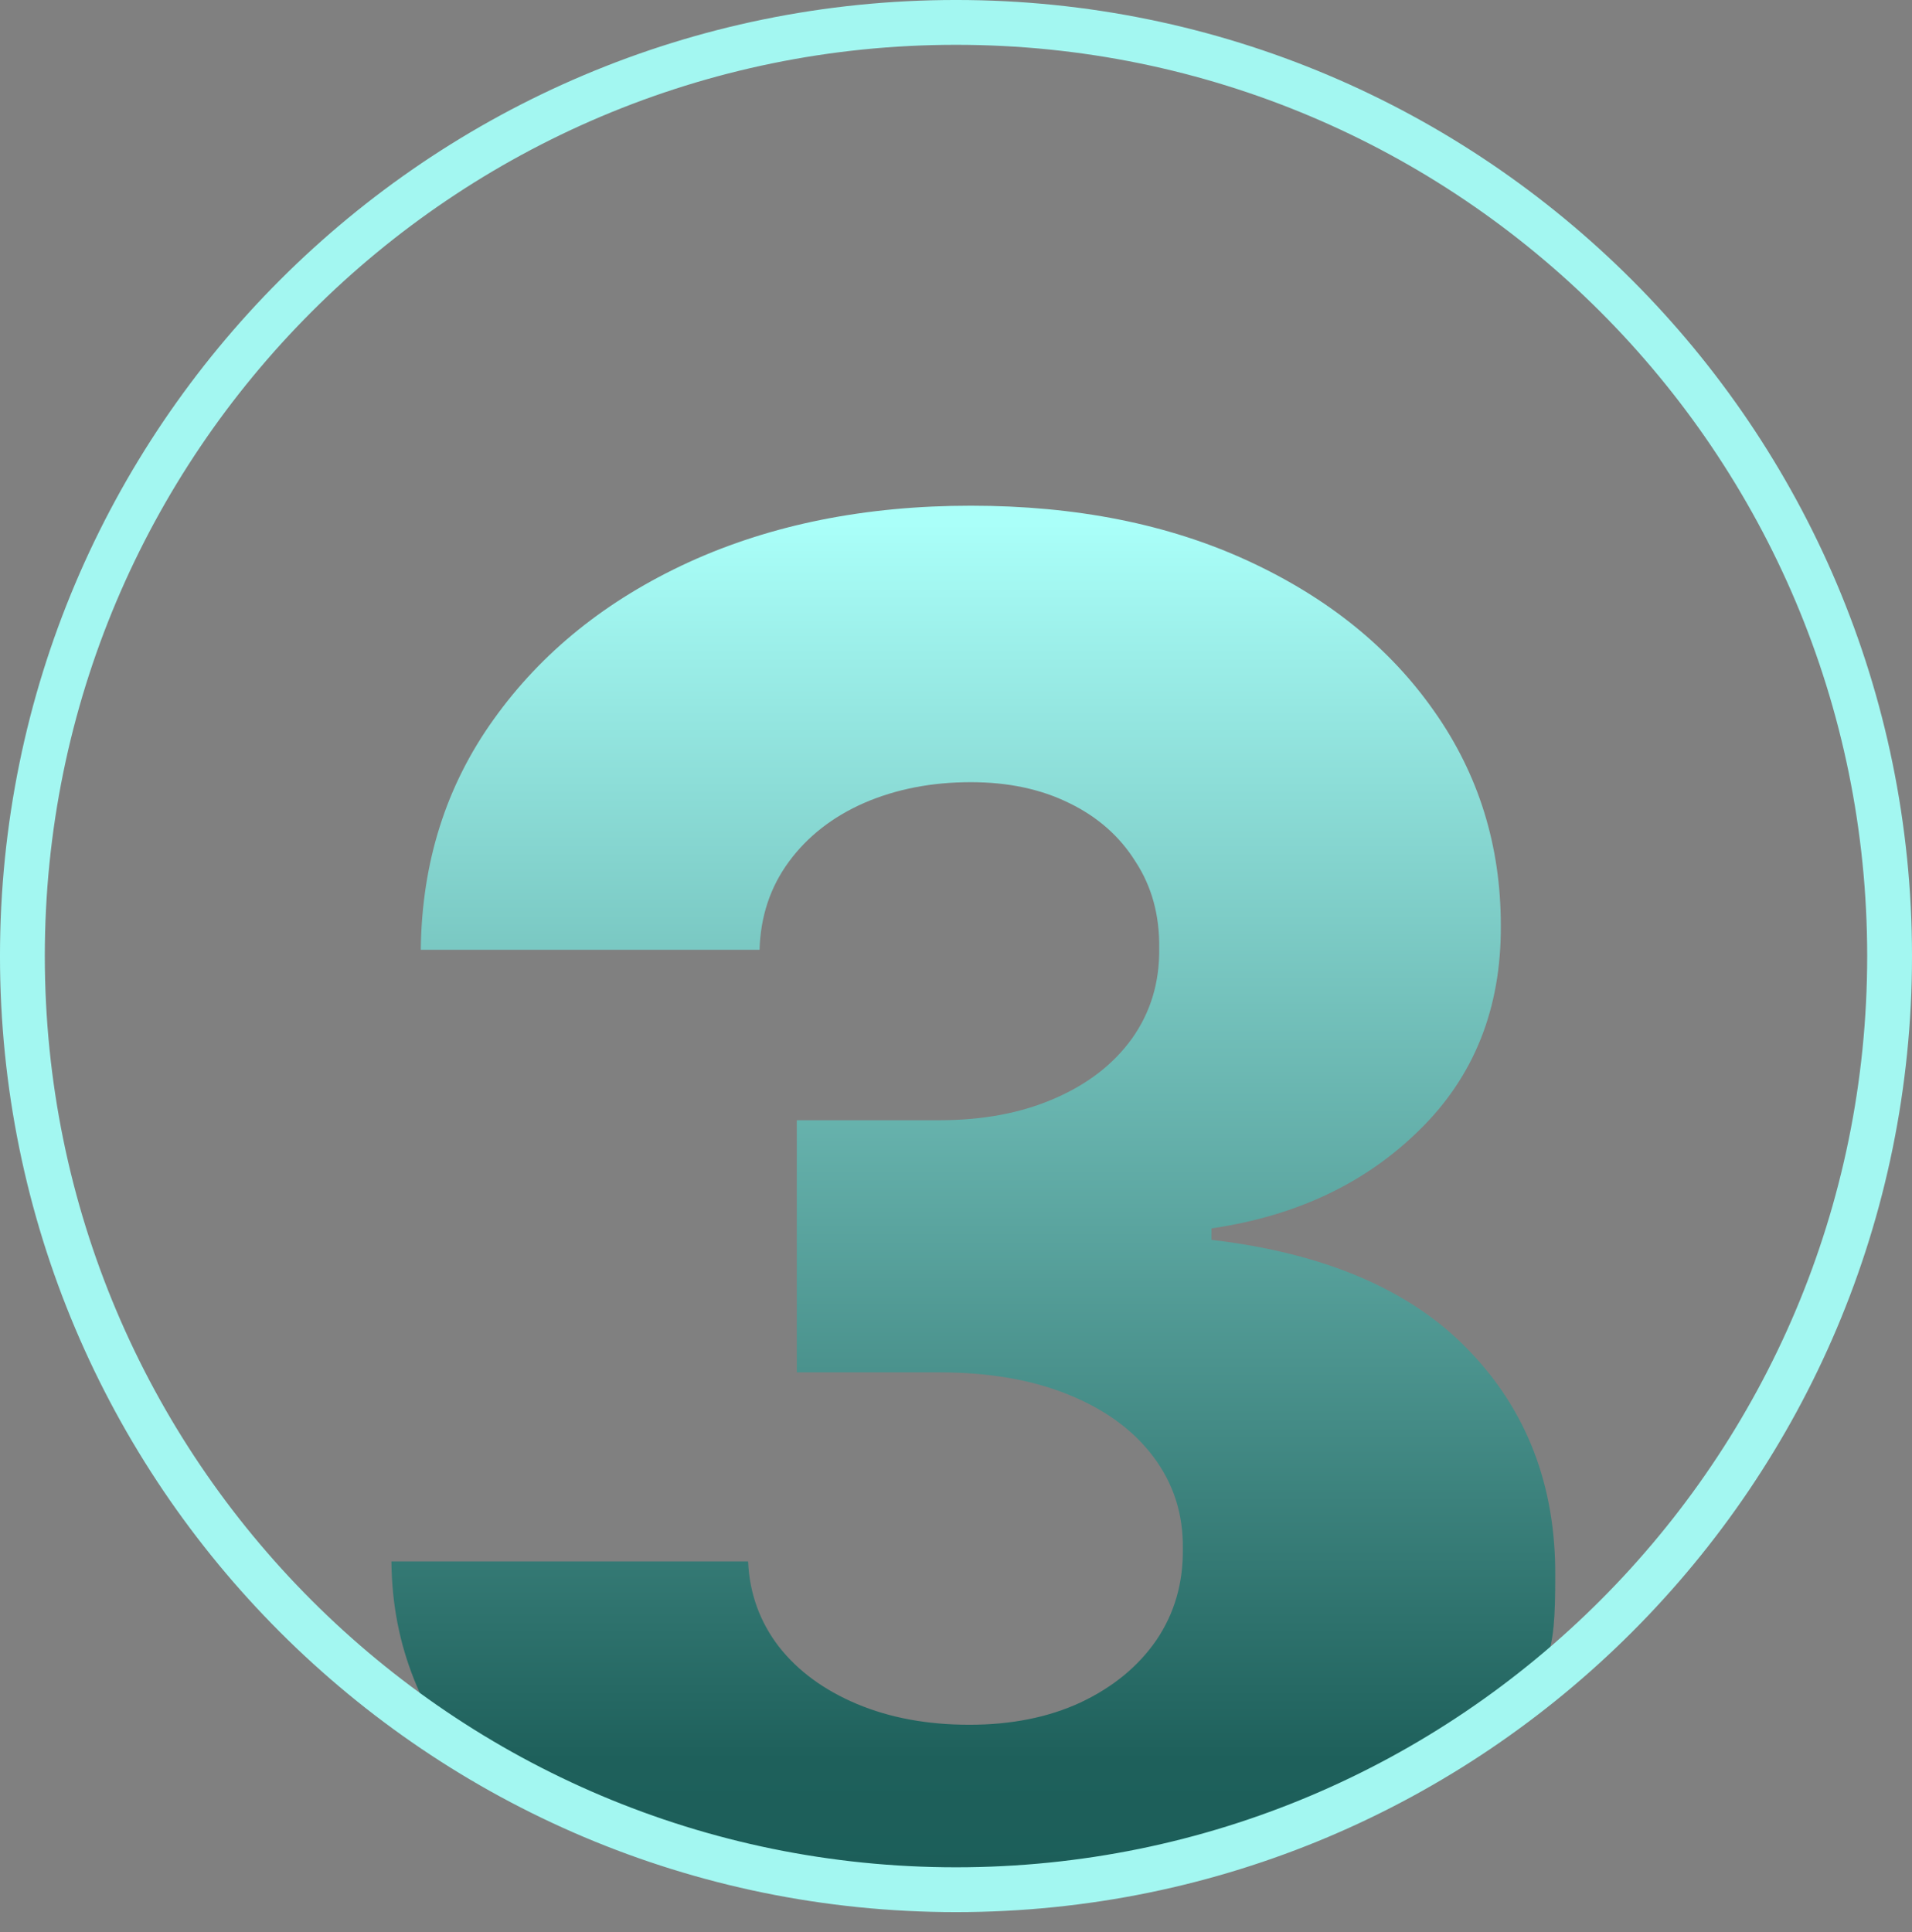 <svg xmlns="http://www.w3.org/2000/svg" width="95" height="96" viewBox="0 0 95 96" fill="none"><rect x="0" y="0" width="95" height="96" fill="#808080" stroke="none"/><path d="M49.5 94.5C43.949 94.5 39.794 94.398 35.5 92.5C31.23 90.578 26.78 89.286 23.5 88.5C21.033 85.131 19.496 81.967 19.448 77.578H37.17C37.241 79.167 37.751 80.579 38.7 81.812C39.649 83.022 40.942 83.971 42.579 84.659C44.216 85.347 46.078 85.691 48.166 85.691C50.253 85.691 52.092 85.323 53.681 84.588C55.294 83.829 56.552 82.797 57.453 81.492C58.355 80.164 58.794 78.645 58.77 76.937C58.794 75.229 58.307 73.711 57.311 72.382C56.315 71.054 54.903 70.022 53.076 69.286C51.273 68.551 49.138 68.183 46.671 68.183H39.59V55.657H46.671C48.83 55.657 50.728 55.301 52.365 54.59C54.025 53.878 55.318 52.882 56.243 51.6C57.169 50.296 57.62 48.801 57.596 47.117C57.62 45.48 57.228 44.044 56.421 42.811C55.639 41.554 54.535 40.581 53.112 39.893C51.712 39.205 50.087 38.861 48.237 38.861C46.291 38.861 44.524 39.205 42.935 39.893C41.369 40.581 40.123 41.554 39.198 42.811C38.273 44.068 37.787 45.527 37.739 47.188H20.907C20.955 42.846 22.165 39.027 24.537 35.729C26.909 32.408 30.136 29.81 34.216 27.936C38.32 26.062 42.994 25.125 48.237 25.125C53.456 25.125 58.047 26.038 62.008 27.865C65.97 29.692 69.054 32.183 71.26 35.338C73.467 38.469 74.57 42.016 74.57 45.978C74.594 50.082 73.253 53.463 70.549 56.12C67.868 58.777 64.416 60.414 60.194 61.031V61.6C65.84 62.264 70.098 64.091 72.969 67.08C75.863 70.069 77.298 73.806 77.274 78.29C77.274 82.512 76.991 82.726 74.5 86C71.5 88.5 71.413 88.126 67 90C62.611 91.85 55.194 94.5 49.5 94.5Z" fill="url(#paint0_linear_999_1423)"></path><g clip-path="url(#clip0_999_1423)"><g clip-path="url(#clip1_999_1423)"><path d="M47.5 93.887C73.119 93.887 93.887 73.119 93.887 47.5C93.887 21.881 73.119 1.113 47.5 1.113C21.881 1.113 1.113 21.881 1.113 47.5C1.113 73.119 21.881 93.887 47.5 93.887Z" stroke="#A3F7F1" stroke-width="2.227"></path></g></g><defs><linearGradient id="paint0_linear_999_1423" x1="40.438" y1="26" x2="40.438" y2="100" gradientUnits="userSpaceOnUse"><stop stop-color="#AAFFF9"></stop><stop offset="0.83" stop-color="#1E605B"></stop><stop offset="1" stop-color="#195C57"></stop></linearGradient><clipPath id="clip0_999_1423"><rect width="95" height="95" fill="white"></rect></clipPath><clipPath id="clip1_999_1423"><rect width="95" height="95" fill="white"></rect></clipPath></defs></svg>